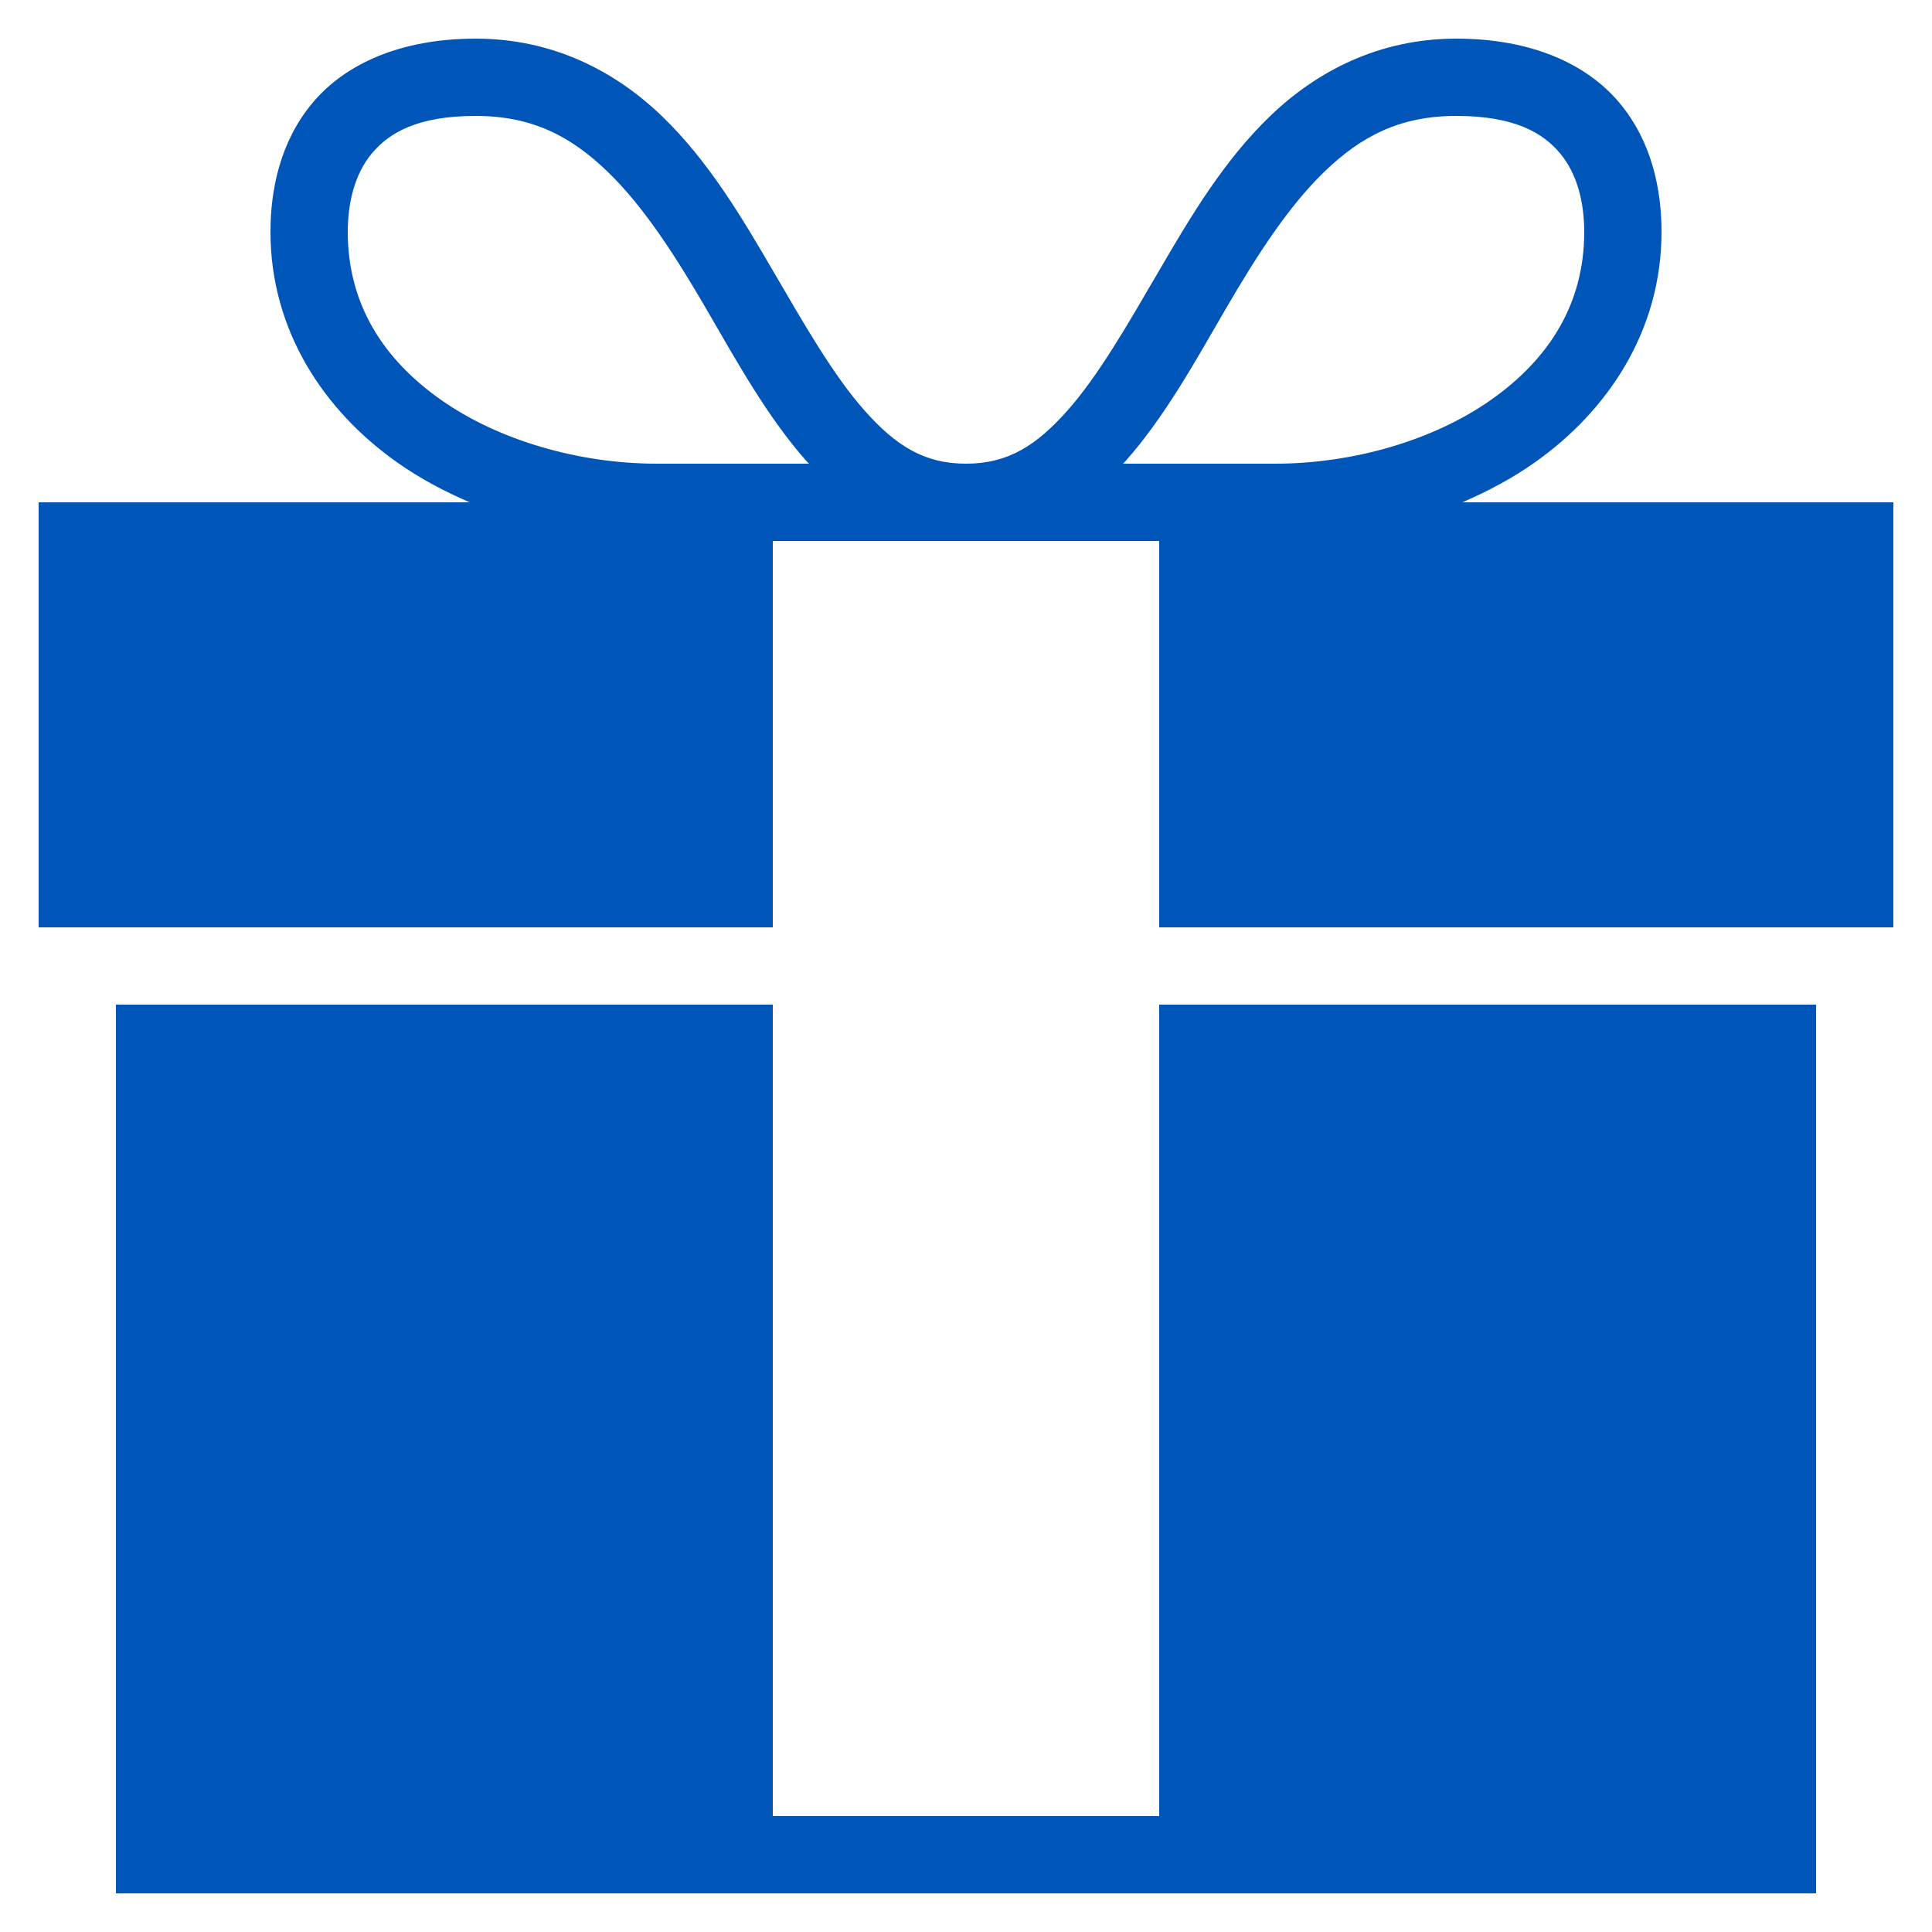 <svg width="40" height="40" viewBox="0 0 40 40" fill="none" xmlns="http://www.w3.org/2000/svg">
<path d="M9.85 0.8C8.306 0.8 7.156 1.315 6.475 2.125C5.794 2.934 5.6 3.94 5.6 4.8C5.6 6.844 6.706 8.503 8.225 9.575C8.694 9.906 9.191 10.169 9.725 10.4H0.8V19.2H16V11.2H24V19.2H39.2V10.4H30.275C30.809 10.169 31.306 9.906 31.775 9.575C33.294 8.503 34.4 6.844 34.4 4.8C34.4 3.94 34.206 2.934 33.525 2.125C32.844 1.315 31.694 0.8 30.15 0.8C28.553 0.8 27.262 1.475 26.3 2.4C25.337 3.325 24.647 4.49 24 5.6C23.353 6.709 22.744 7.775 22.1 8.5C21.456 9.225 20.869 9.6 20 9.6C19.131 9.6 18.544 9.225 17.9 8.5C17.256 7.775 16.647 6.709 16 5.6C15.353 4.49 14.662 3.325 13.7 2.4C12.738 1.475 11.447 0.8 9.85 0.8ZM9.85 2.4C11.022 2.4 11.822 2.825 12.575 3.55C13.328 4.275 13.991 5.309 14.625 6.4C15.259 7.49 15.881 8.625 16.7 9.55C16.716 9.569 16.734 9.581 16.75 9.6H13.6C11.988 9.6 10.322 9.119 9.125 8.275C7.928 7.431 7.2 6.29 7.2 4.8C7.2 4.197 7.344 3.6 7.7 3.175C8.056 2.75 8.641 2.4 9.85 2.4ZM30.15 2.4C31.356 2.4 31.944 2.75 32.3 3.175C32.656 3.6 32.8 4.197 32.8 4.8C32.8 6.29 32.072 7.431 30.875 8.275C29.678 9.119 28.012 9.6 26.4 9.6H23.25C23.266 9.581 23.284 9.569 23.3 9.55C24.119 8.625 24.741 7.49 25.375 6.4C26.009 5.309 26.672 4.275 27.425 3.55C28.178 2.825 28.978 2.4 30.15 2.4ZM2.4 20.8V39.2H37.6V20.8H24V37.6H16V20.8H2.4Z" fill="#0055B8"/>
</svg>
